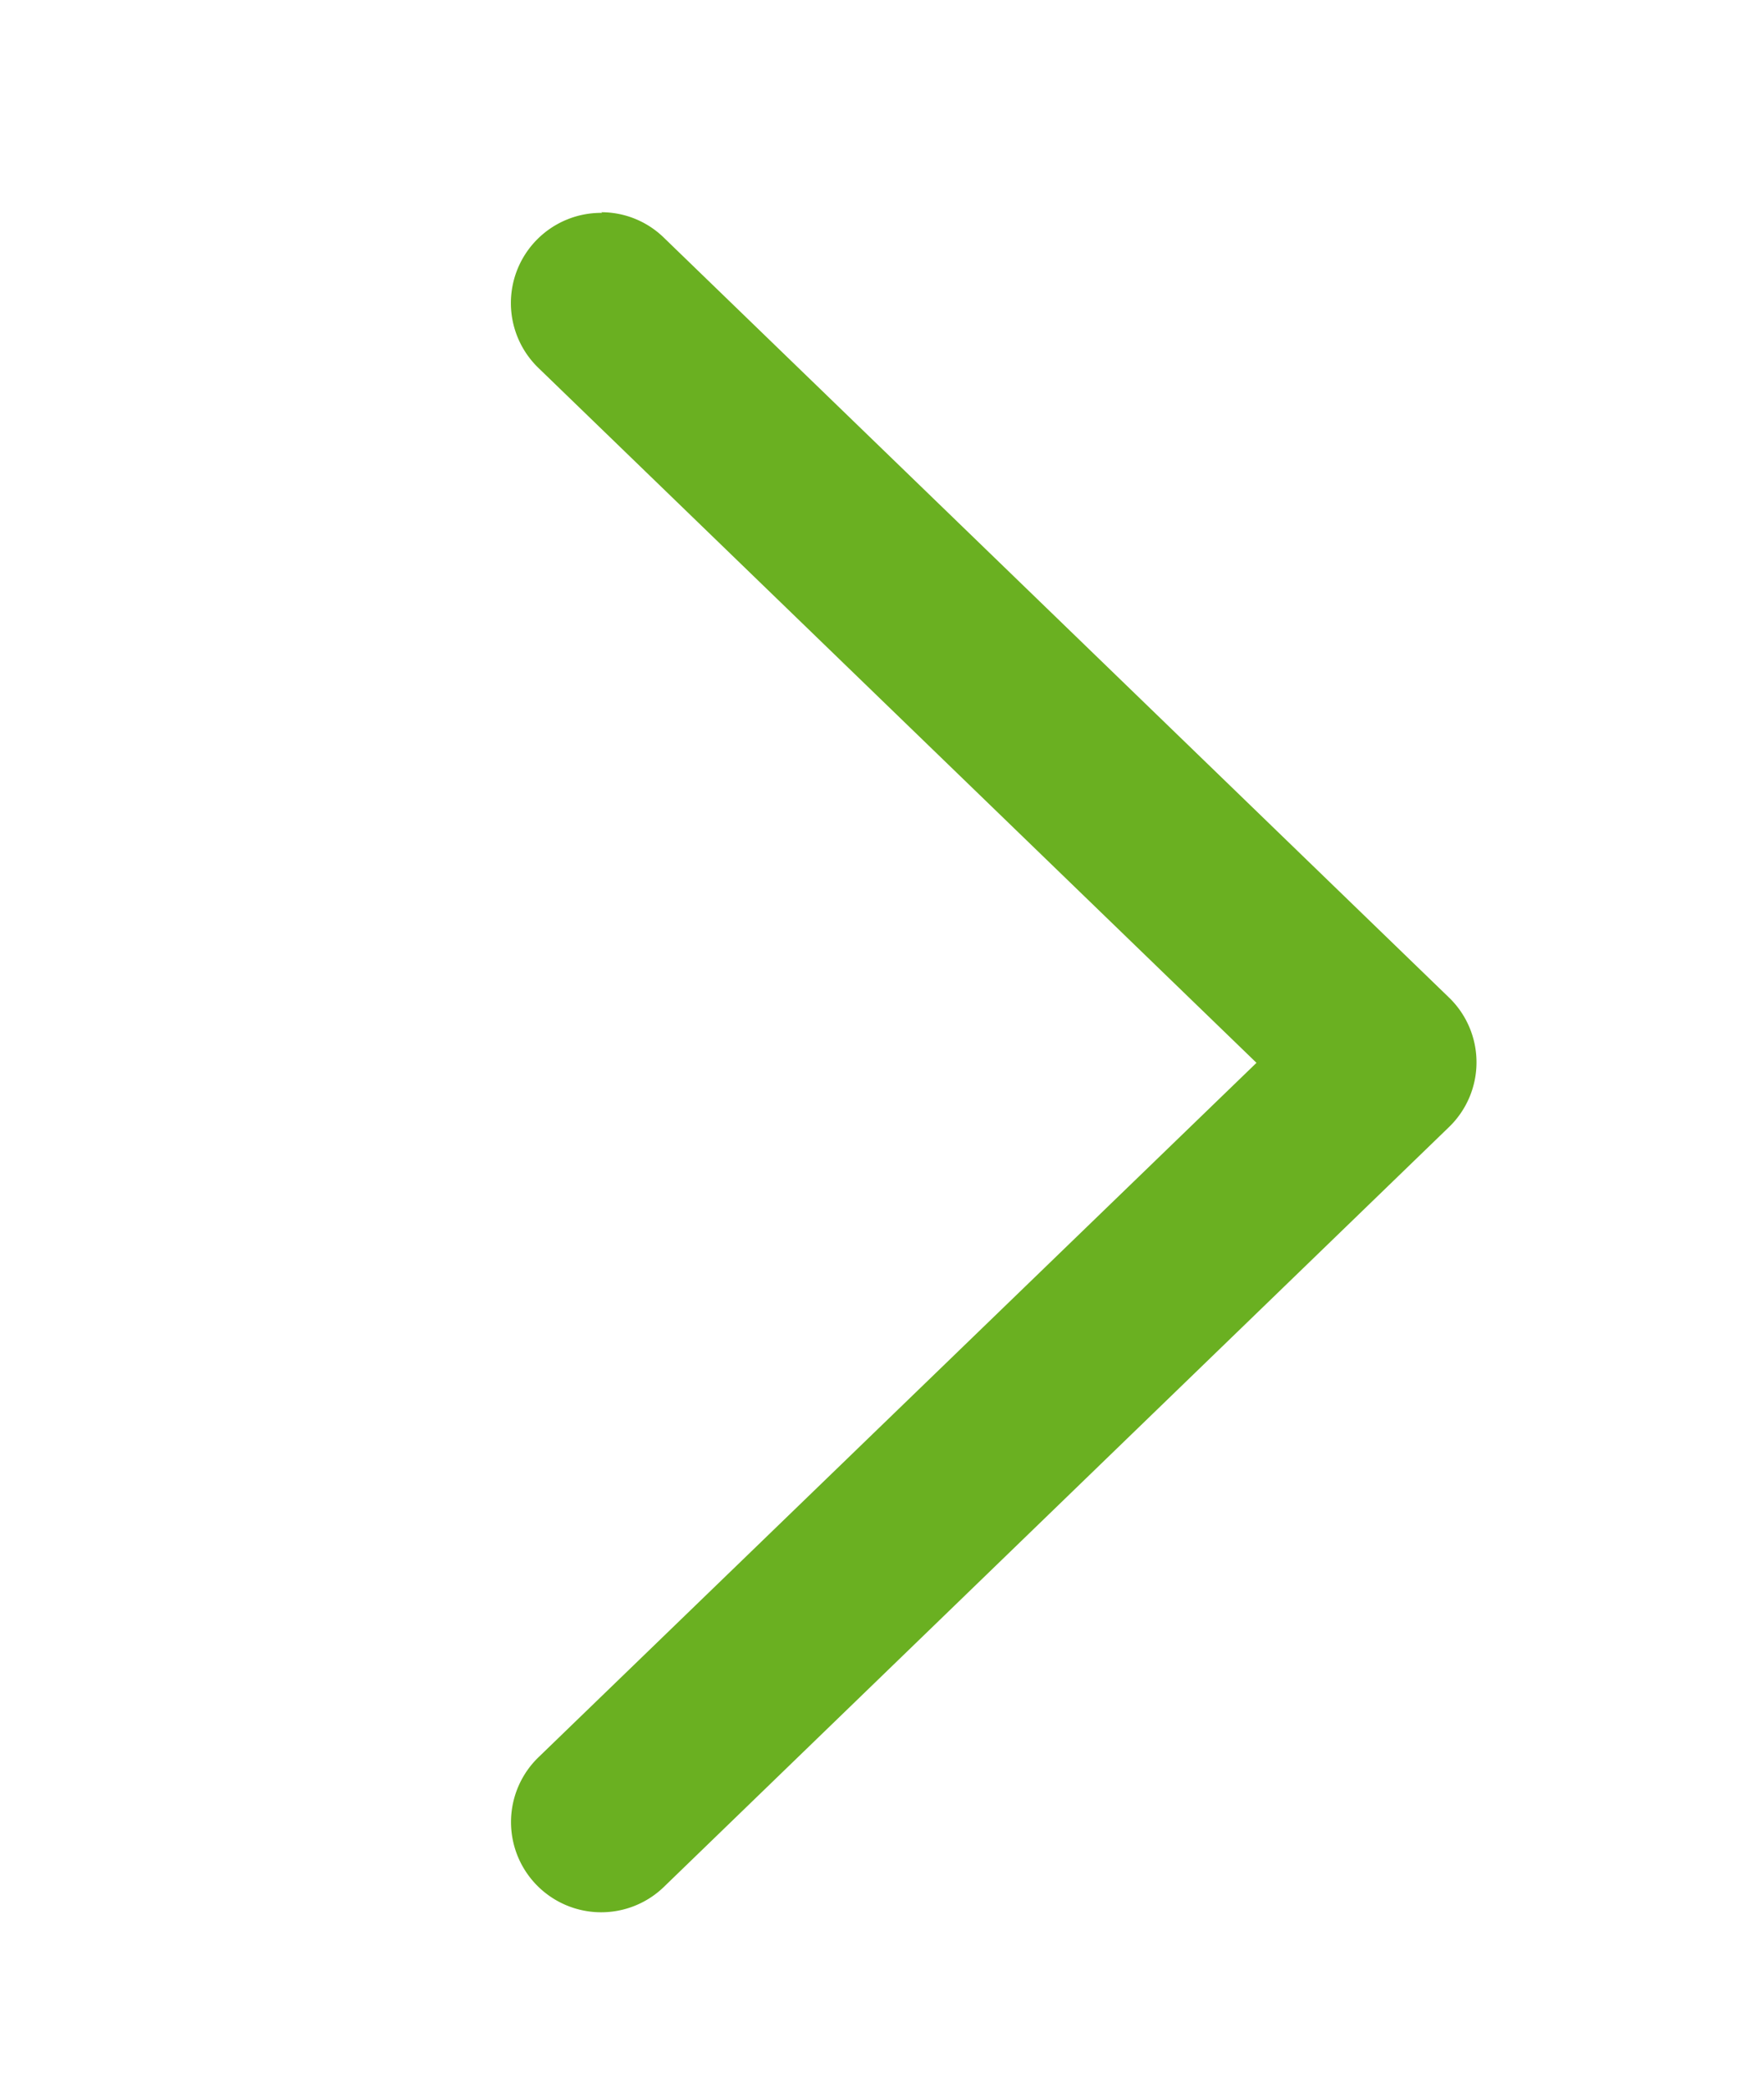 <svg id="Layer_1" data-name="Layer 1" xmlns="http://www.w3.org/2000/svg" viewBox="0 0 83.14 98.34">
    <defs>
        <style>.cls-1{fill:#6ab021;}</style>
    </defs>
    <title>Artboard 14</title>
    <path class="cls-1"
          d="M28.34,10a4.22,4.22,0,0,1,2.95,1.2l37,35.8a4.24,4.24,0,0,1,0,6.11l-37,35.8a4.25,4.25,0,0,1-5.91-6.11L59.22,50.08,25.38,17.34a4.25,4.25,0,0,1,3-7.31Z"/>
</svg>